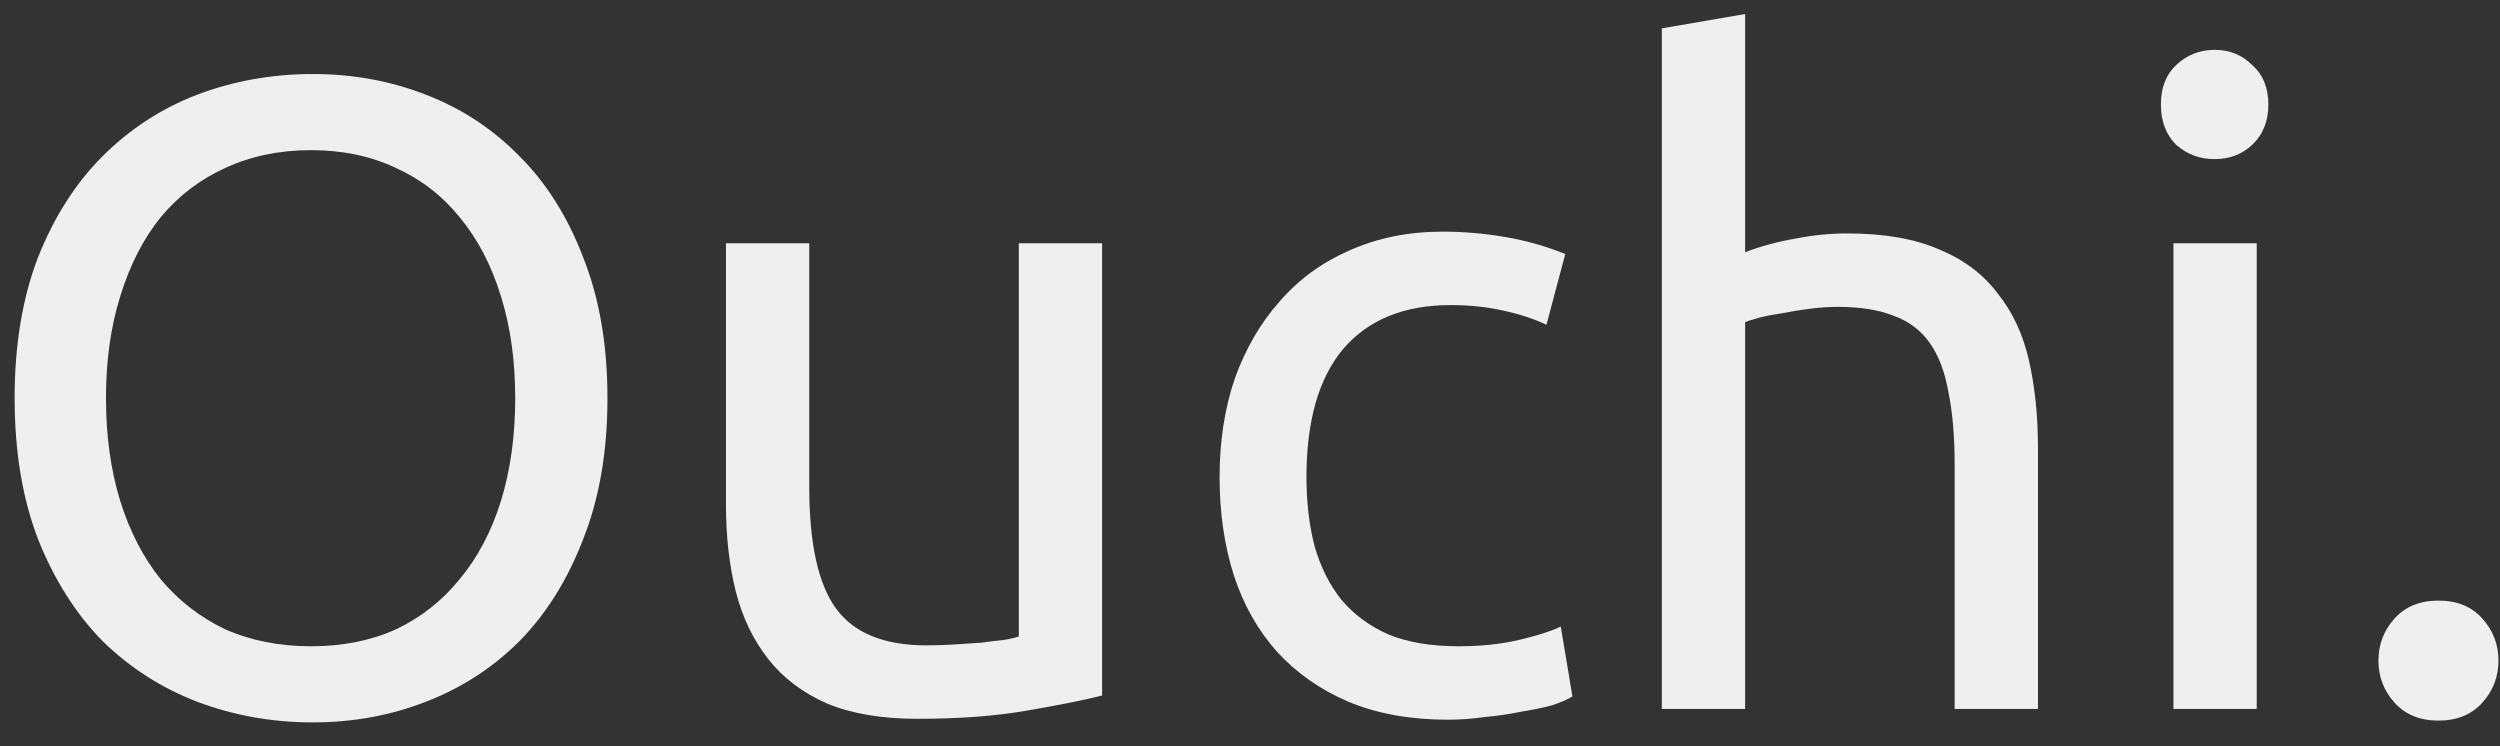 <svg width="67" height="20" viewBox="0 0 67 20" fill="none" xmlns="http://www.w3.org/2000/svg">
<rect x="0" y="0" width="67" height="20" fill="#333333" stroke="none"/>
<path d="M0.392 10.672C0.392 9.248 0.6 7.992 1.016 6.904C1.448 5.816 2.024 4.912 2.744 4.192C3.48 3.456 4.328 2.904 5.288 2.536C6.264 2.168 7.296 1.984 8.384 1.984C9.456 1.984 10.464 2.168 11.408 2.536C12.368 2.904 13.208 3.456 13.928 4.192C14.648 4.912 15.216 5.816 15.632 6.904C16.064 7.992 16.28 9.248 16.28 10.672C16.28 12.096 16.064 13.352 15.632 14.44C15.216 15.528 14.648 16.44 13.928 17.176C13.208 17.896 12.368 18.44 11.408 18.808C10.464 19.176 9.456 19.36 8.384 19.36C7.296 19.36 6.264 19.176 5.288 18.808C4.328 18.44 3.48 17.896 2.744 17.176C2.024 16.44 1.448 15.528 1.016 14.44C0.6 13.352 0.392 12.096 0.392 10.672ZM2.84 10.672C2.84 11.68 2.968 12.6 3.224 13.432C3.48 14.248 3.84 14.944 4.304 15.52C4.784 16.096 5.36 16.544 6.032 16.864C6.72 17.168 7.488 17.32 8.336 17.32C9.184 17.32 9.944 17.168 10.616 16.864C11.288 16.544 11.856 16.096 12.32 15.52C12.8 14.944 13.168 14.248 13.424 13.432C13.68 12.6 13.808 11.68 13.808 10.672C13.808 9.664 13.68 8.752 13.424 7.936C13.168 7.104 12.8 6.4 12.32 5.824C11.856 5.248 11.288 4.808 10.616 4.504C9.944 4.184 9.184 4.024 8.336 4.024C7.488 4.024 6.72 4.184 6.032 4.504C5.36 4.808 4.784 5.248 4.304 5.824C3.84 6.4 3.48 7.104 3.224 7.936C2.968 8.752 2.84 9.664 2.84 10.672Z" fill="#EFEFEF"/>
<path d="M29.536 18.64C29.024 18.768 28.344 18.904 27.496 19.048C26.664 19.192 25.696 19.264 24.592 19.264C23.632 19.264 22.824 19.128 22.168 18.856C21.512 18.568 20.984 18.168 20.584 17.656C20.184 17.144 19.896 16.544 19.72 15.856C19.544 15.152 19.456 14.376 19.456 13.528V6.52H21.688V13.048C21.688 14.568 21.928 15.656 22.408 16.312C22.888 16.968 23.696 17.296 24.832 17.296C25.072 17.296 25.32 17.288 25.576 17.272C25.832 17.256 26.072 17.24 26.296 17.224C26.52 17.192 26.72 17.168 26.896 17.152C27.088 17.12 27.224 17.088 27.304 17.056V6.52H29.536V18.64Z" fill="#EFEFEF"/>
<path d="M38.805 19.288C37.797 19.288 36.909 19.128 36.141 18.808C35.389 18.488 34.749 18.04 34.221 17.464C33.709 16.888 33.325 16.208 33.069 15.424C32.813 14.624 32.685 13.744 32.685 12.784C32.685 11.824 32.821 10.944 33.093 10.144C33.381 9.344 33.781 8.656 34.293 8.08C34.805 7.488 35.429 7.032 36.165 6.712C36.917 6.376 37.749 6.208 38.661 6.208C39.221 6.208 39.781 6.256 40.341 6.352C40.901 6.448 41.437 6.6 41.949 6.808L41.445 8.704C41.109 8.544 40.717 8.416 40.269 8.32C39.837 8.224 39.373 8.176 38.877 8.176C37.629 8.176 36.669 8.568 35.997 9.352C35.341 10.136 35.013 11.28 35.013 12.784C35.013 13.456 35.085 14.072 35.229 14.632C35.389 15.192 35.629 15.672 35.949 16.072C36.285 16.472 36.709 16.784 37.221 17.008C37.733 17.216 38.357 17.32 39.093 17.32C39.685 17.32 40.221 17.264 40.701 17.152C41.181 17.04 41.557 16.92 41.829 16.792L42.141 18.664C42.013 18.744 41.829 18.824 41.589 18.904C41.349 18.968 41.077 19.024 40.773 19.072C40.469 19.136 40.141 19.184 39.789 19.216C39.453 19.264 39.125 19.288 38.805 19.288Z" fill="#EFEFEF"/>
<path d="M44.537 19V0.76L46.769 0.376V6.76C47.185 6.6 47.625 6.48 48.089 6.4C48.569 6.304 49.041 6.256 49.505 6.256C50.497 6.256 51.321 6.4 51.977 6.688C52.633 6.96 53.153 7.352 53.537 7.864C53.937 8.36 54.217 8.96 54.377 9.664C54.537 10.368 54.617 11.144 54.617 11.992V19H52.385V12.472C52.385 11.704 52.329 11.048 52.217 10.504C52.121 9.96 51.953 9.52 51.713 9.184C51.473 8.848 51.153 8.608 50.753 8.464C50.353 8.304 49.857 8.224 49.265 8.224C49.025 8.224 48.777 8.24 48.521 8.272C48.265 8.304 48.017 8.344 47.777 8.392C47.553 8.424 47.345 8.464 47.153 8.512C46.977 8.56 46.849 8.6 46.769 8.632V19H44.537Z" fill="#EFEFEF"/>
<path d="M60.48 19H58.248V6.52H60.48V19ZM59.352 4.264C58.952 4.264 58.608 4.136 58.32 3.88C58.048 3.608 57.912 3.248 57.912 2.8C57.912 2.352 58.048 2 58.32 1.744C58.608 1.472 58.952 1.336 59.352 1.336C59.752 1.336 60.088 1.472 60.36 1.744C60.648 2 60.792 2.352 60.792 2.8C60.792 3.248 60.648 3.608 60.36 3.88C60.088 4.136 59.752 4.264 59.352 4.264Z" fill="#EFEFEF"/>
<path d="M66.959 17.704C66.959 18.136 66.814 18.512 66.526 18.832C66.239 19.152 65.847 19.312 65.35 19.312C64.855 19.312 64.463 19.152 64.174 18.832C63.886 18.512 63.742 18.136 63.742 17.704C63.742 17.272 63.886 16.896 64.174 16.576C64.463 16.256 64.855 16.096 65.35 16.096C65.847 16.096 66.239 16.256 66.526 16.576C66.814 16.896 66.959 17.272 66.959 17.704Z" fill="#EFEFEF"/>
</svg>
